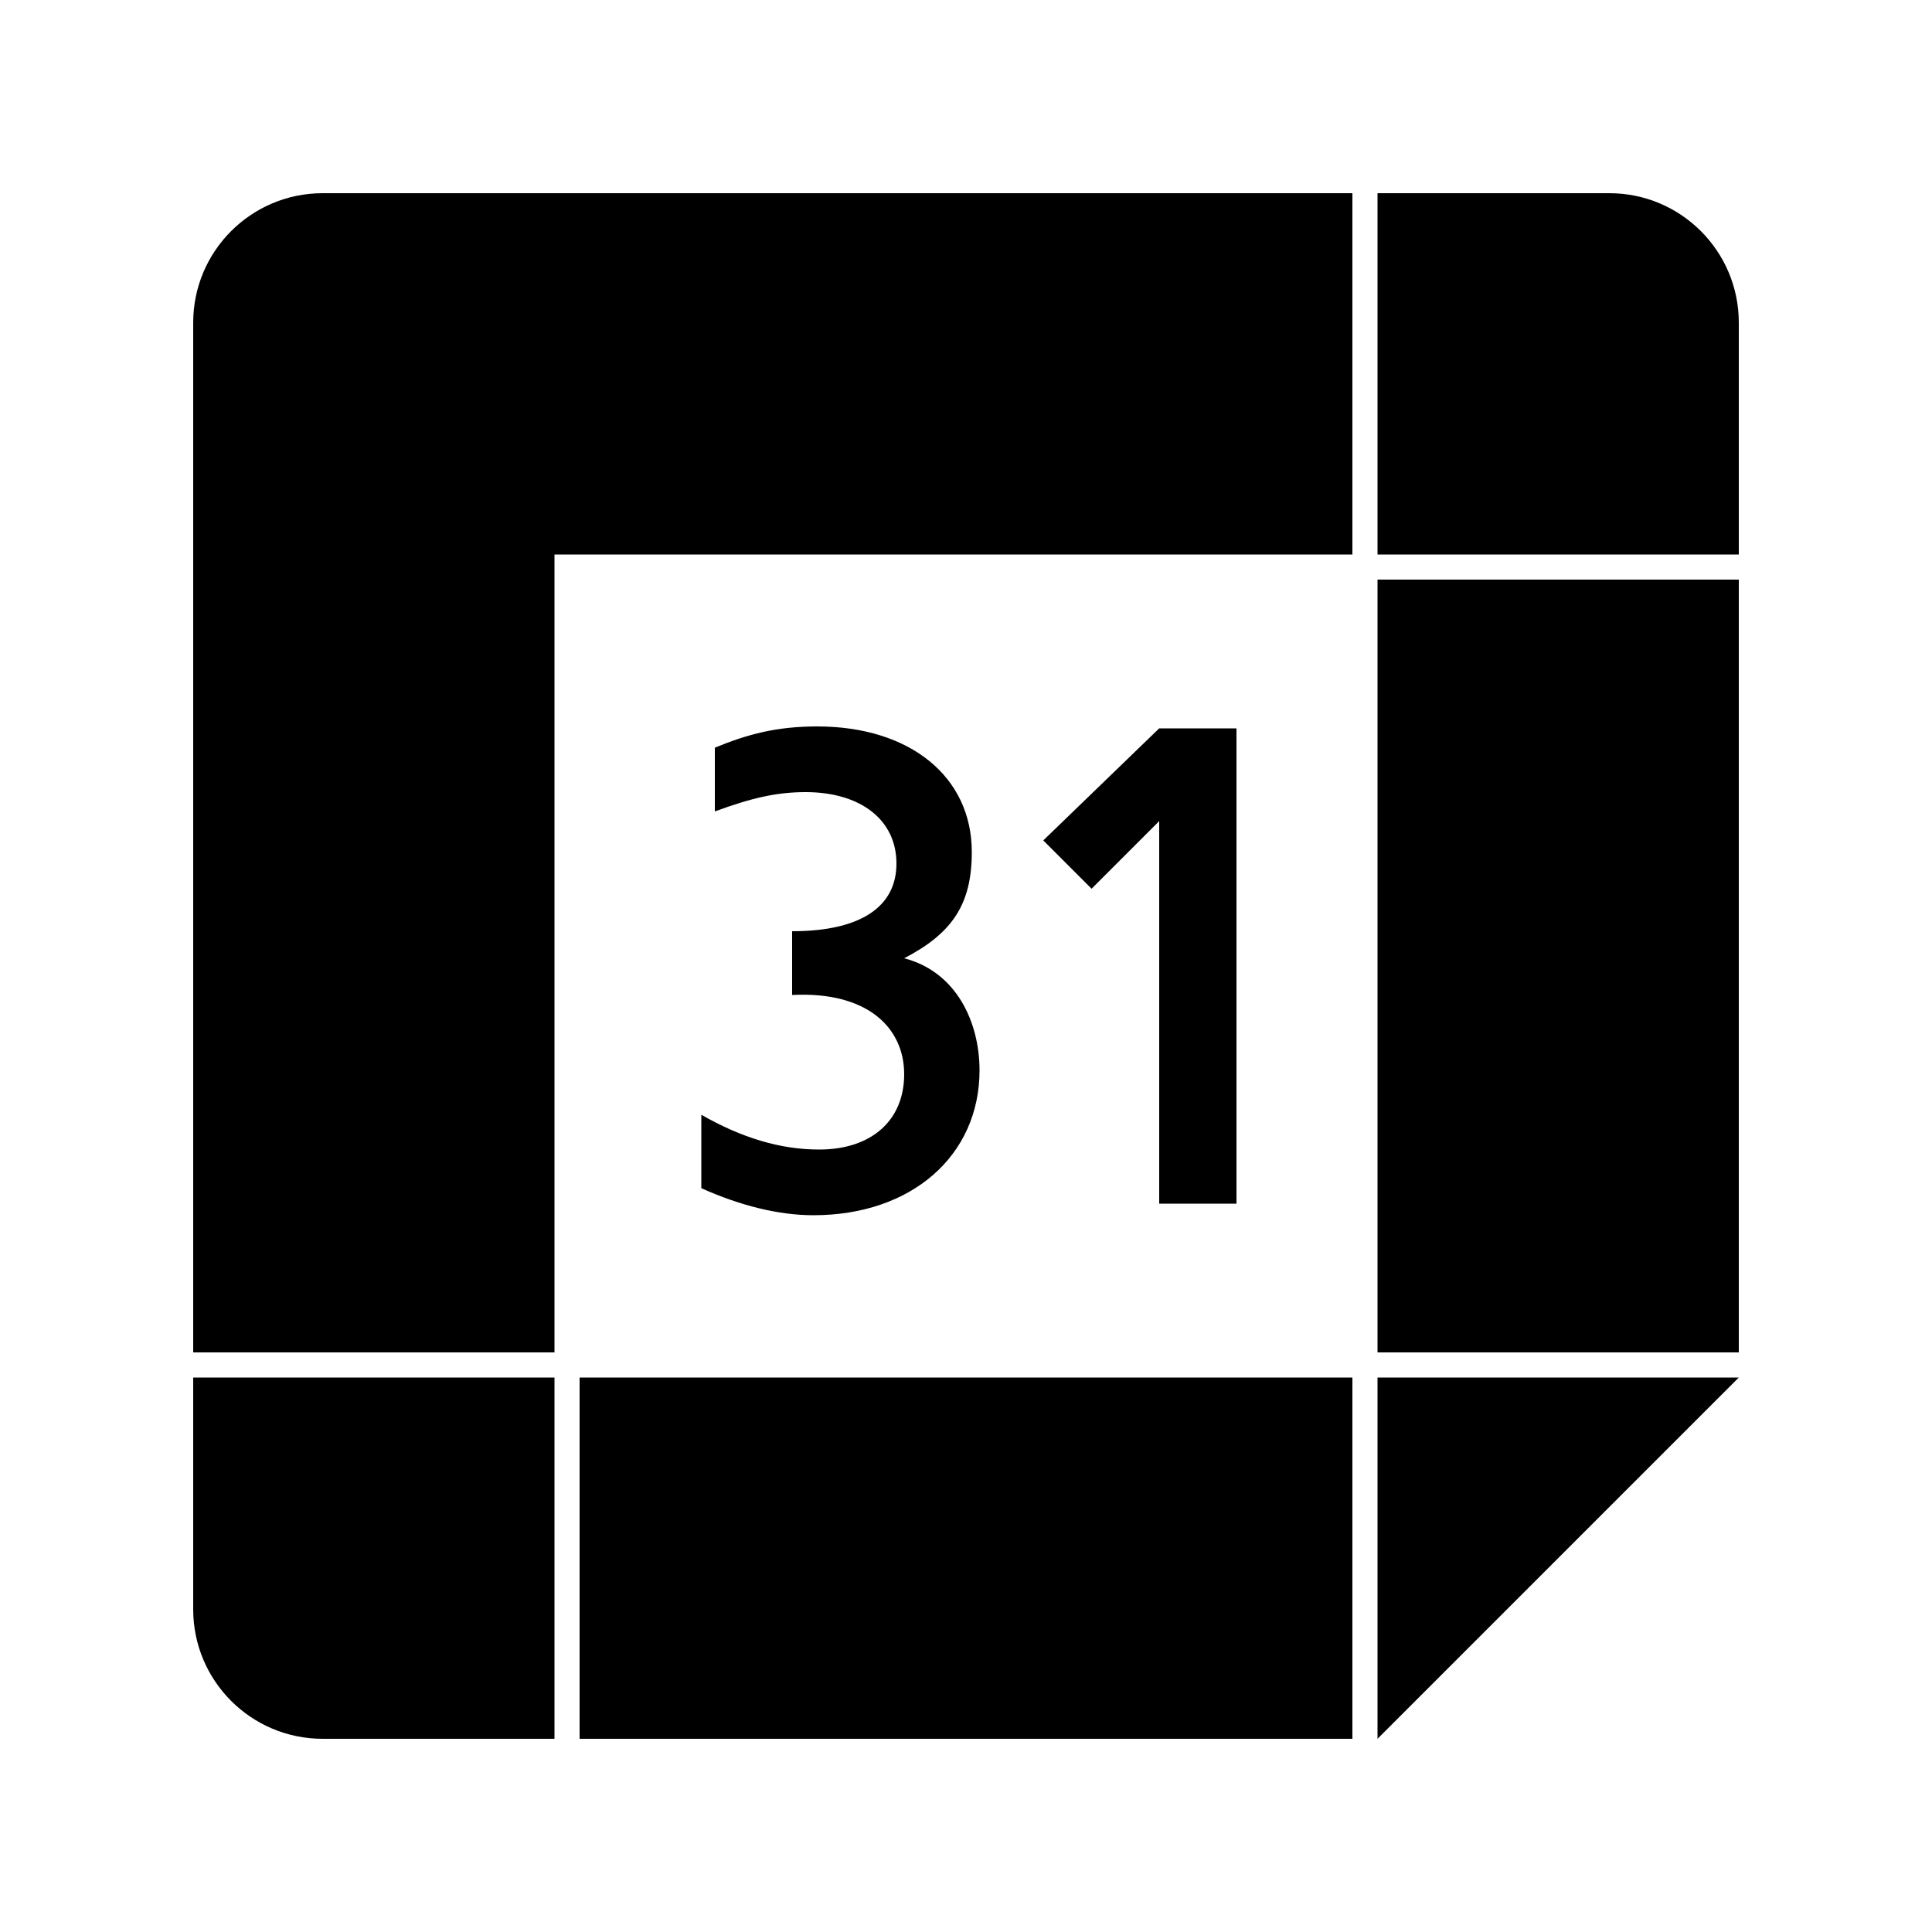 <?xml version="1.0" encoding="UTF-8"?><svg xmlns="http://www.w3.org/2000/svg" width="1024" height="1024" viewBox="0 0 1 1.0"><title>google-calendar</title><path id="logo-google-calendar" fill-rule="evenodd" d="M .713,.1 L .833,.1 C .87,.1 .9,.13 .9,.167 L .9,.287 L .713,.287 L .713,.1 zM .7,.287 L .287,.287 L .287,.7 L .1,.7 L .1,.167 C .1,.13 .13,.1 .167,.1 L .7,.1 L .7,.287 zM .167,.9 C .13,.9 .1,.87 .1,.833 L .1,.713 L .287,.713 L .287,.9 L .167,.9 zM .37,.42 C .389,.413 .402,.41 .417,.41 C .445,.41 .464,.424 .464,.447 C .464,.469 .446,.482 .41,.482 L .41,.515 C .449,.513 .468,.532 .468,.556 C .468,.58 .451,.595 .424,.595 C .404,.595 .384,.589 .363,.577 L .363,.615 C .383,.624 .403,.629 .421,.629 C .472,.629 .507,.598 .507,.554 C .507,.529 .495,.503 .468,.496 C .493,.483 .503,.468 .503,.441 C .503,.402 .471,.376 .423,.376 C .402,.376 .387,.38 .37,.387 L .37,.42 zM .64,.377 L .6,.377 L .54,.435 L .565,.46 L .6,.425 L .6,.623 L .64,.623 L .64,.377 zM .3,.713 L .7,.713 L .7,.9 L .3,.9 L .3,.713 zM .713,.713 L .9,.713 L .713,.9 L .713,.713 zM .713,.7 L .713,.3 L .9,.3 L .9,.7 L .713,.7 z" /></svg>